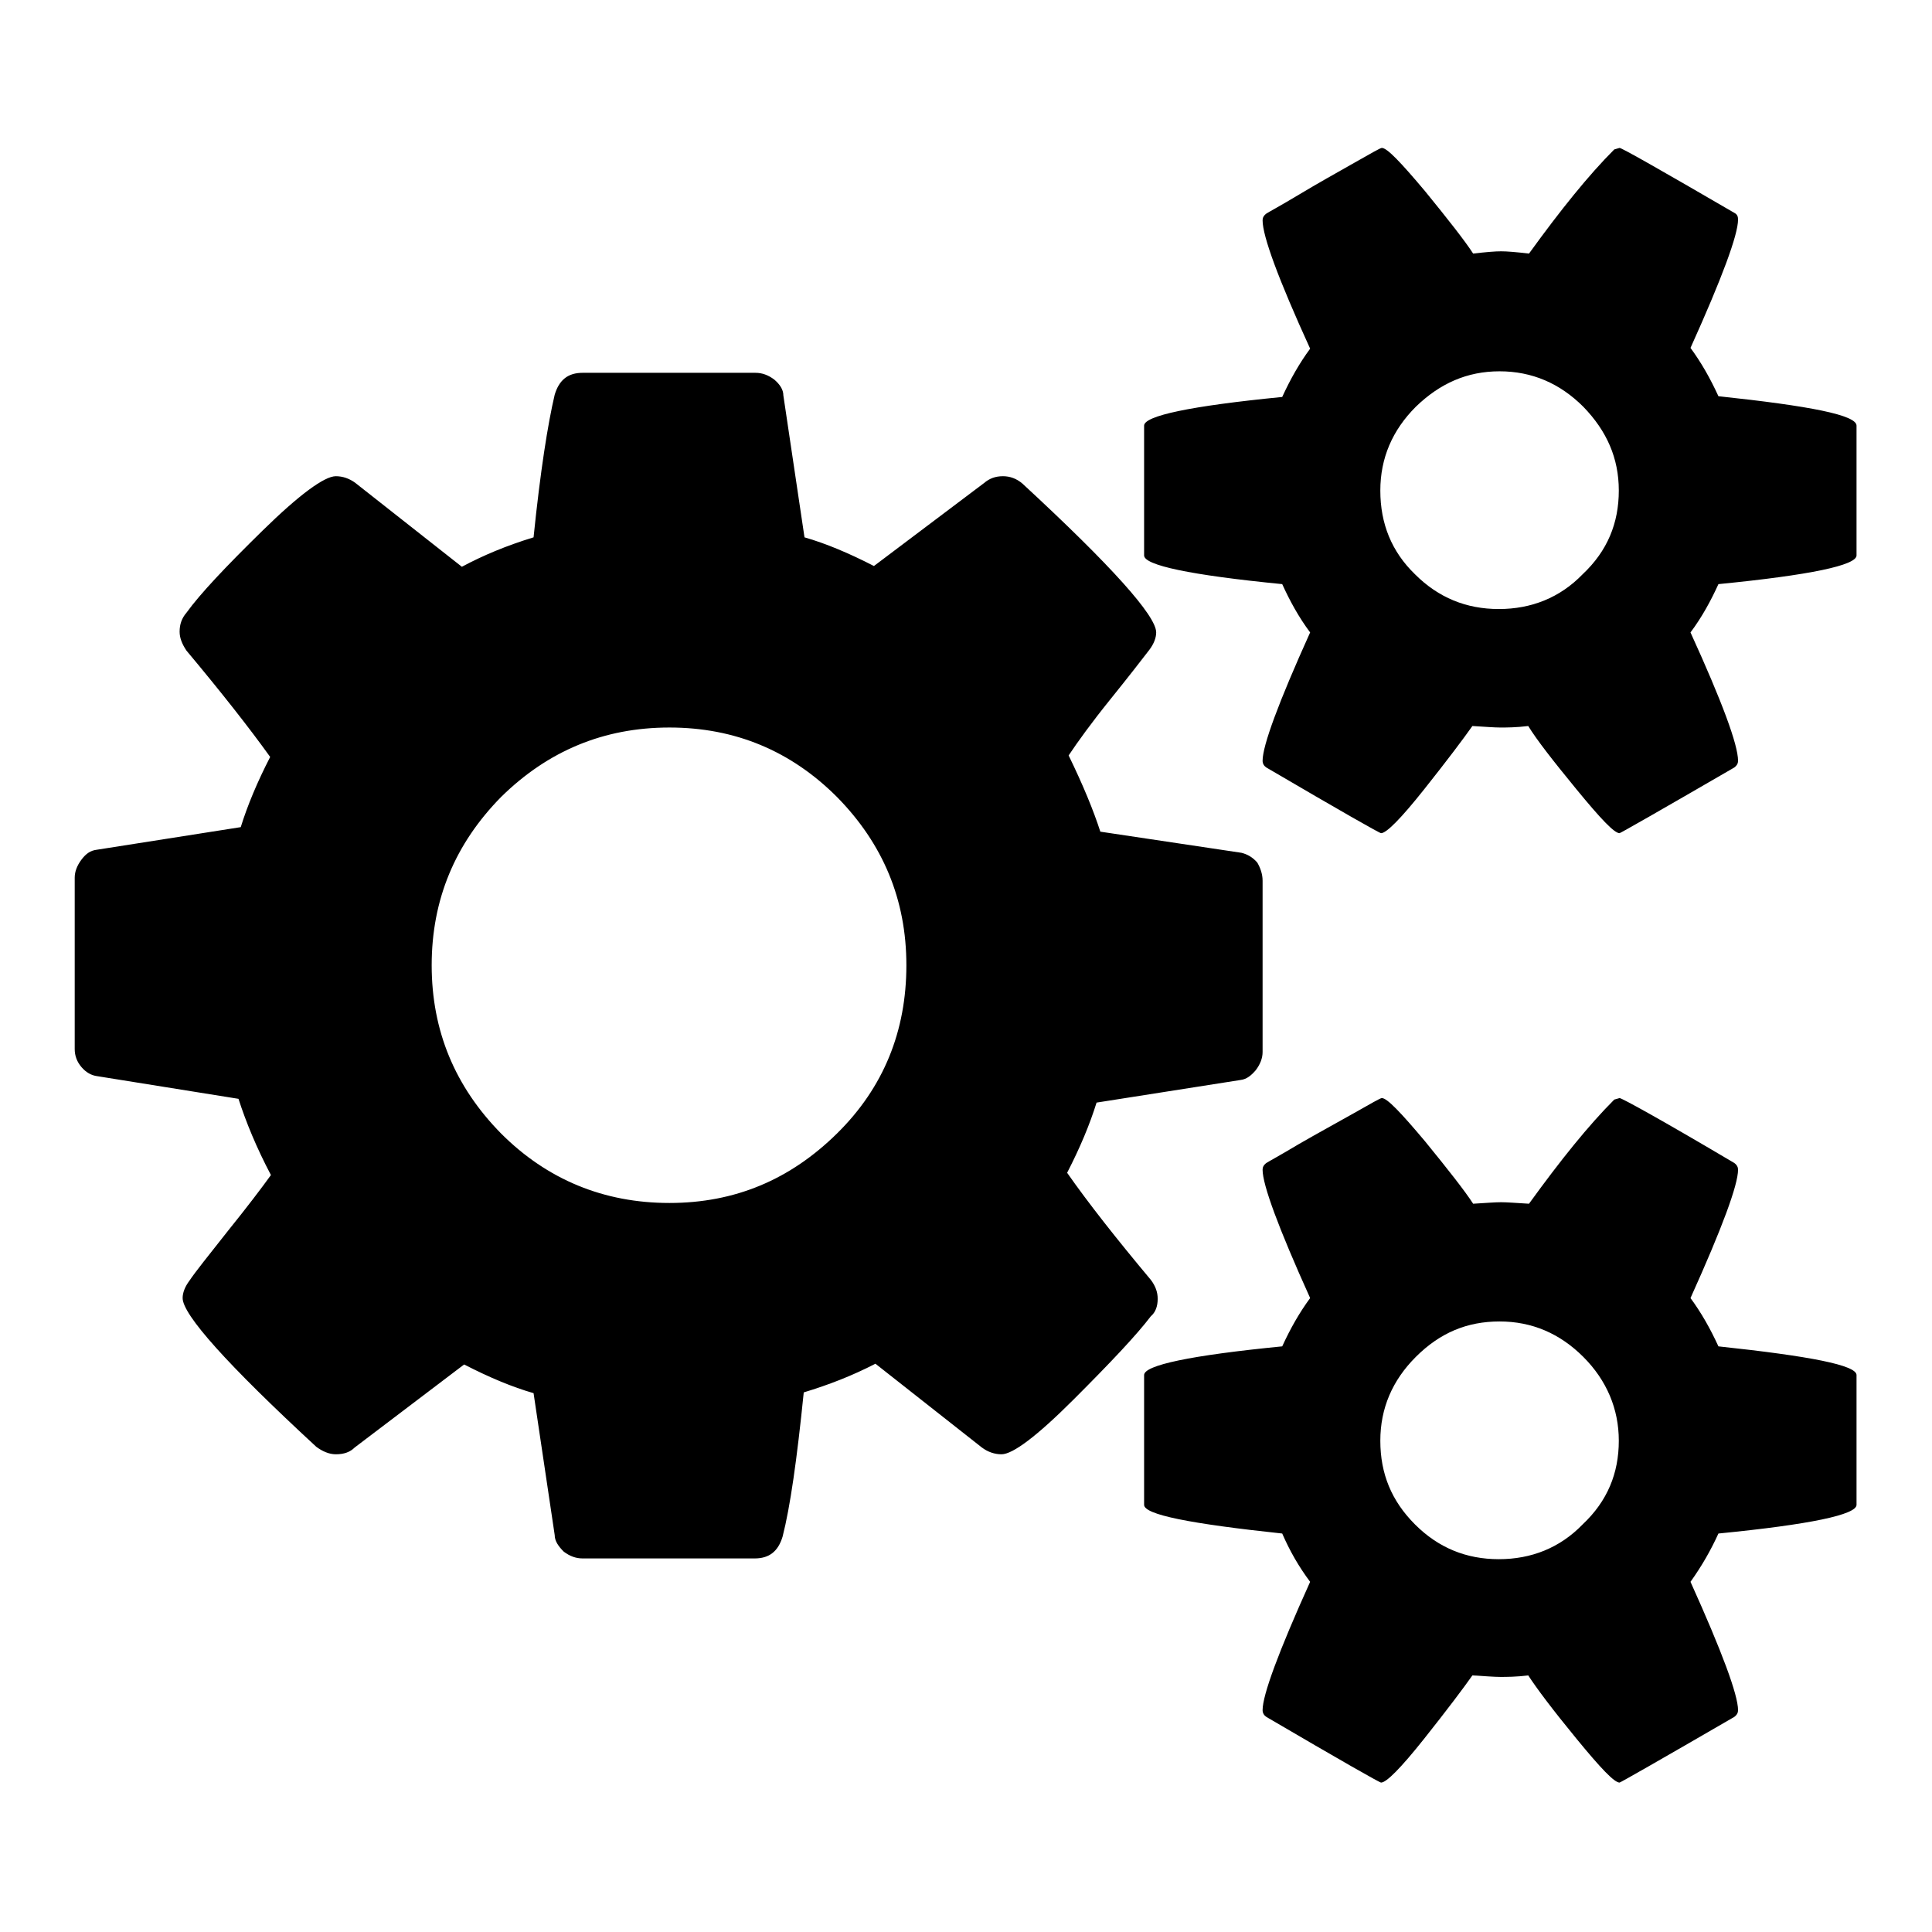 <?xml version="1.0" encoding="utf-8"?>
<!-- Svg Vector Icons : http://www.onlinewebfonts.com/icon -->
<!DOCTYPE svg PUBLIC "-//W3C//DTD SVG 1.1//EN" "http://www.w3.org/Graphics/SVG/1.1/DTD/svg11.dtd">
<svg version="1.1" xmlns="http://www.w3.org/2000/svg" xmlns:xlink="http://www.w3.org/1999/xlink" x="0px" y="0px" viewBox="0 0 256 256" enable-background="new 0 0 256 256" xml:space="preserve">
<g><g><path fill="#000000" d="M167.3,116.7v22.7c0,0.8-0.3,1.6-0.9,2.4c-0.6,0.7-1.2,1.2-2,1.3l-19.1,3c-0.9,2.9-2.2,6-3.9,9.3c2.8,4,6.5,8.7,11.1,14.2c0.6,0.8,0.9,1.6,0.9,2.5c0,1-0.3,1.8-0.9,2.3c-1.9,2.5-5.3,6.1-10.2,11c-4.9,4.9-8.1,7.3-9.6,7.3c-0.9,0-1.8-0.3-2.6-0.9l-14.1-11.1c-3.1,1.6-6.2,2.8-9.5,3.8c-0.9,8.9-1.8,15.2-2.8,19.1c-0.6,2-1.8,2.9-3.7,2.9H77.2c-0.9,0-1.7-0.3-2.5-0.9c-0.7-0.7-1.2-1.4-1.2-2.2l-2.8-18.8c-2.8-0.8-5.9-2.1-9.2-3.8l-14.5,11c-0.6,0.6-1.4,0.9-2.5,0.9c-0.9,0-1.8-0.4-2.6-1c-11.8-10.9-17.7-17.5-17.7-19.7c0-0.7,0.3-1.5,0.9-2.3c0.8-1.2,2.5-3.3,5.1-6.6c2.5-3.1,4.4-5.6,5.7-7.4c-1.9-3.6-3.3-7-4.3-10.1l-18.7-3c-0.8-0.1-1.5-0.5-2.1-1.2c-0.6-0.7-0.9-1.5-0.9-2.4v-22.7c0-0.8,0.3-1.6,0.9-2.4c0.6-0.8,1.2-1.2,2-1.3l19.1-3c0.9-2.9,2.2-6,3.9-9.3c-2.8-3.9-6.5-8.6-11.1-14.1c-0.6-0.9-0.9-1.7-0.9-2.5c0-1,0.3-1.8,0.9-2.5c1.8-2.5,5.2-6.1,10.1-10.9c4.9-4.8,8.2-7.2,9.7-7.2c0.9,0,1.8,0.3,2.6,0.9l14.1,11.1c2.8-1.5,5.9-2.8,9.5-3.9c0.9-8.8,1.9-15.1,2.8-18.9c0.6-2,1.8-2.9,3.7-2.9h22.9c0.9,0,1.7,0.3,2.5,0.9c0.7,0.6,1.2,1.3,1.2,2.1l2.8,18.8c2.8,0.8,5.9,2.1,9.2,3.8L130.4,64c0.7-0.6,1.5-0.9,2.5-0.9c0.9,0,1.8,0.3,2.6,1c11.8,10.9,17.7,17.5,17.7,19.7c0,0.7-0.3,1.5-0.9,2.3c-1,1.3-2.7,3.5-5.2,6.6c-2.5,3.1-4.3,5.6-5.5,7.4c1.9,3.9,3.3,7.3,4.2,10.1l18.7,2.8c0.8,0.2,1.5,0.6,2.1,1.3C167,115,167.3,115.8,167.3,116.7z M110.9,150.2c6.2-6.1,9.2-13.6,9.2-22.3s-3.1-16.1-9.2-22.3c-6.1-6.1-13.5-9.2-22.2-9.2c-8.7,0-16.1,3.1-22.3,9.2c-6.1,6.2-9.2,13.6-9.2,22.3c0,8.7,3.1,16.1,9.2,22.3c6.1,6.1,13.6,9.2,22.3,9.2C97.4,159.4,104.7,156.3,110.9,150.2z M246,56.4v17.2c0,1.3-6.1,2.6-18.3,3.8c-1,2.2-2.2,4.4-3.7,6.4c4.2,9.2,6.3,14.9,6.3,17c0,0.3-0.1,0.6-0.5,0.9c-10,5.8-15.1,8.7-15.2,8.7c-0.7,0-2.5-1.9-5.7-5.8s-5.3-6.6-6.4-8.4c-1.6,0.2-2.9,0.2-3.7,0.2c-0.8,0-2-0.1-3.7-0.2c-1.2,1.7-3.3,4.5-6.4,8.4c-3.1,3.9-5,5.8-5.7,5.8c-0.2,0-5.3-2.9-15.2-8.7c-0.3-0.2-0.5-0.5-0.5-0.9c0-2,2.1-7.7,6.3-17c-1.5-2-2.7-4.2-3.7-6.4c-12.2-1.2-18.3-2.5-18.3-3.8V56.4c0-1.3,6.1-2.6,18.3-3.8c1.1-2.4,2.3-4.5,3.7-6.4c-4.2-9.2-6.3-14.9-6.3-17c0-0.3,0.1-0.6,0.5-0.9c0.3-0.2,1.8-1,4.3-2.5s5-2.9,7.3-4.2c2.3-1.3,3.5-2,3.7-2c0.7,0,2.5,1.9,5.7,5.7c3.1,3.8,5.3,6.6,6.4,8.3c1.7-0.2,2.9-0.3,3.7-0.3c0.8,0,2,0.1,3.7,0.3c4.2-5.8,7.9-10.4,11.3-13.8l0.7-0.2c0.3,0,5.4,2.9,15.2,8.6c0.4,0.2,0.5,0.5,0.5,0.9c0,2-2.1,7.7-6.3,17c1.4,1.9,2.6,4,3.7,6.4C239.9,53.8,246,55,246,56.4z M246,182.2v17.2c0,1.3-6.1,2.6-18.3,3.8c-1,2.2-2.2,4.3-3.7,6.4c4.2,9.3,6.3,15,6.3,17c0,0.3-0.1,0.6-0.5,0.9c-10,5.8-15.1,8.7-15.2,8.7c-0.7,0-2.5-1.9-5.7-5.8s-5.3-6.7-6.4-8.4c-1.6,0.2-2.9,0.2-3.7,0.2c-0.8,0-2-0.1-3.7-0.2c-1.2,1.7-3.3,4.5-6.4,8.4c-3.1,3.9-5,5.8-5.7,5.8c-0.2,0-5.3-2.9-15.2-8.7c-0.3-0.2-0.5-0.5-0.5-0.9c0-2,2.1-7.7,6.3-17c-1.5-2-2.7-4.1-3.7-6.4c-12.2-1.3-18.3-2.5-18.3-3.8v-17.2c0-1.3,6.1-2.6,18.3-3.8c1.1-2.4,2.3-4.5,3.7-6.4c-4.2-9.3-6.3-15-6.3-17c0-0.3,0.1-0.6,0.5-0.9c0.3-0.2,1.8-1,4.3-2.5c2.6-1.5,5-2.8,7.3-4.1c2.3-1.3,3.5-2,3.7-2c0.7,0,2.5,1.9,5.7,5.7c3.1,3.8,5.3,6.6,6.4,8.3c1.7-0.1,2.9-0.2,3.7-0.2c0.8,0,2,0.1,3.7,0.2c4.2-5.8,7.9-10.4,11.3-13.8l0.7-0.2c0.3,0,5.4,2.8,15.2,8.6c0.4,0.3,0.5,0.6,0.5,0.9c0,2-2.1,7.7-6.3,17c1.4,1.9,2.6,4,3.7,6.4C239.9,179.7,246,180.9,246,182.2z M214.5,65c0-4.3-1.6-7.9-4.7-11.1c-3.1-3.1-6.8-4.7-11.1-4.7c-4.3,0-7.9,1.6-11.1,4.7c-3.1,3.1-4.7,6.8-4.7,11.1c0,4.4,1.5,8.1,4.6,11.1c3.1,3.1,6.8,4.6,11.1,4.6c4.3,0,8.1-1.5,11.1-4.6C213,73,214.5,69.3,214.5,65z M214.5,190.9c0-4.2-1.6-8-4.7-11.1c-3.1-3.1-6.8-4.7-11.1-4.7c-4.3,0-7.9,1.5-11.1,4.7c-3.1,3.1-4.7,6.8-4.7,11.1c0,4.4,1.5,8,4.6,11.1c3.1,3.1,6.8,4.6,11.1,4.6c4.3,0,8.1-1.5,11.1-4.6C213,198.9,214.5,195.2,214.5,190.9z"/></g></g>
</svg>